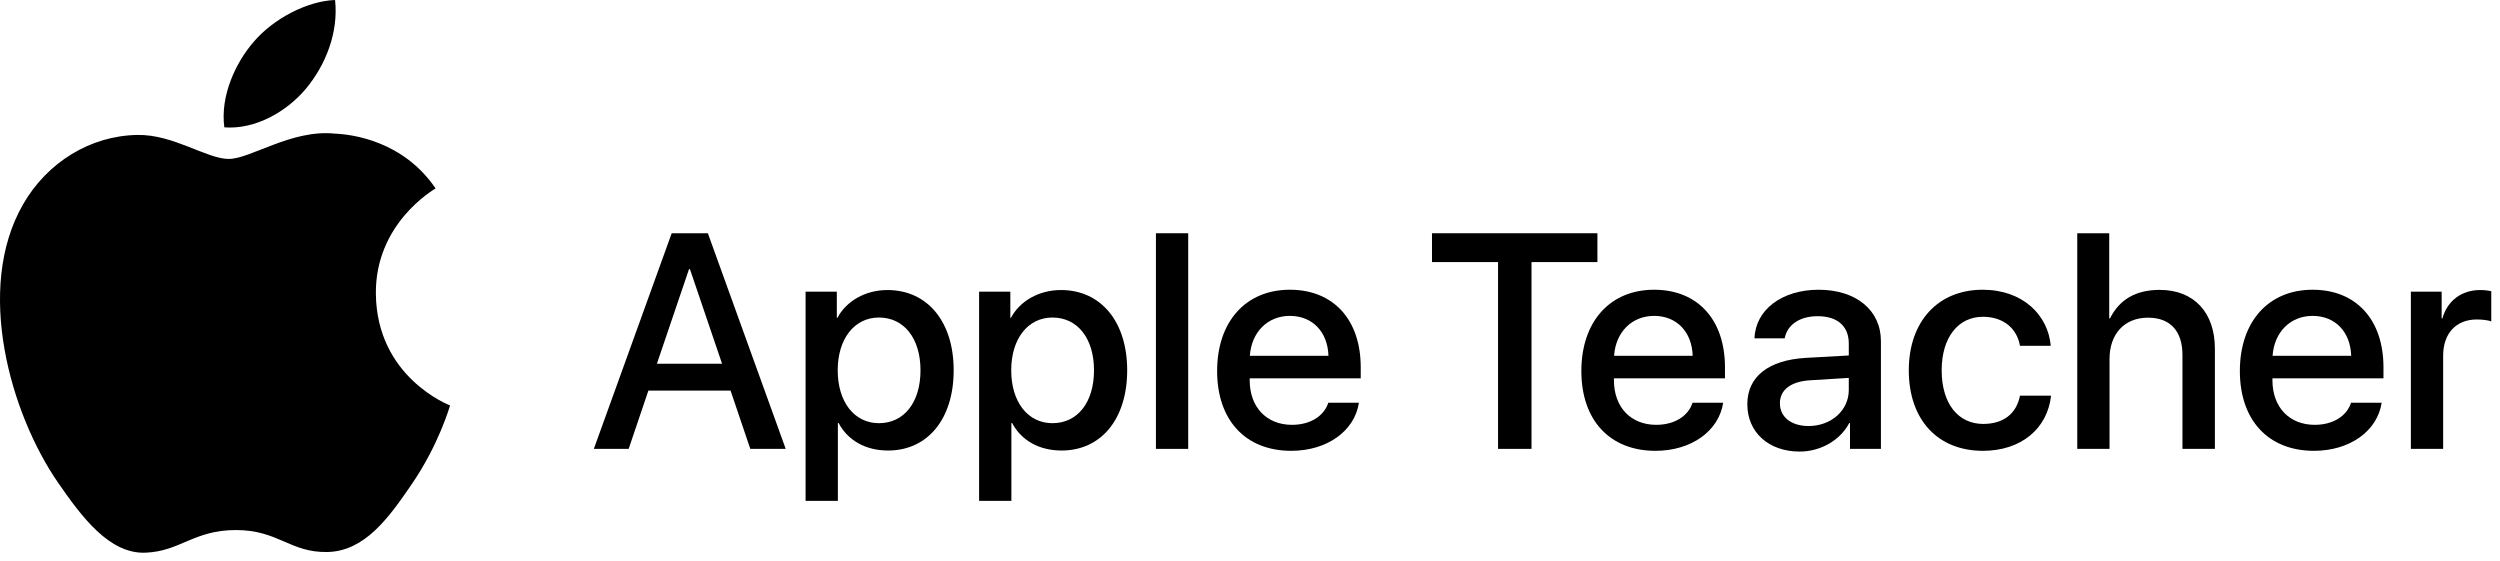 <?xml version="1.0" encoding="UTF-8"?>
<!-- Generator: Adobe Illustrator 19.2.1, SVG Export Plug-In . SVG Version: 6.00 Build 0)  -->
<svg xmlns="http://www.w3.org/2000/svg" xmlns:xlink="http://www.w3.org/1999/xlink" version="1.1" id="Layer_1" x="0px" y="0px" width="285.91px" height="64.21px" viewBox="0 0 285.91 64.21" xml:space="preserve">
<g id="XMLID_631_">
	<g id="XMLID_633_">
		<path id="XMLID_634_" d="M51.475,46.371c-0.079,0.225-1.327,4.537-4.378,8.99    c-2.634,3.85-5.37,7.691-9.678,7.769c-4.233,0.078-5.594-2.512-10.431-2.512    c-4.842,0-6.356,2.434-10.358,2.59c-4.159,0.156-7.327-4.164-9.982-7.998    C1.217,47.359-2.926,33.027,2.645,23.359c2.761-4.807,7.71-7.848,13.077-7.926    c4.086-0.078,7.936,2.744,10.435,2.744c2.497,0,7.177-3.394,12.1-2.898    c2.06,0.088,7.845,0.832,11.562,6.271c-0.297,0.188-6.905,4.033-6.833,12.031    C43.072,43.15,51.38,46.33,51.475,46.371 M35.03,10.092    C37.244,7.418,38.728,3.699,38.32,0c-3.18,0.117-7.033,2.117-9.312,4.789    c-2.045,2.365-3.839,6.15-3.353,9.774    C29.199,14.838,32.825,12.76,35.03,10.092z"></path>
	</g>
	<g id="XMLID_78_">
		<path id="XMLID_79_" d="M83.551,44.671h-9.399l-2.256,6.665h-3.982l8.904-24.661h4.136    l8.904,24.661h-4.05L83.551,44.671z M75.126,41.595h7.451l-3.674-10.818h-0.103    L75.126,41.595z"></path>
		<path id="XMLID_82_" d="M109.066,42.347c0,5.588-2.991,9.177-7.502,9.177    c-2.563,0-4.597-1.145-5.657-3.145h-0.085v8.904H92.13V33.357h3.572v2.991h0.068    c1.025-1.931,3.213-3.179,5.725-3.179    C106.058,33.169,109.066,36.775,109.066,42.347z M105.272,42.347    c0-3.64-1.88-6.033-4.751-6.033c-2.82,0-4.717,2.444-4.717,6.033    c0,3.623,1.897,6.05,4.717,6.05C103.392,48.396,105.272,46.021,105.272,42.347z"></path>
		<path id="XMLID_85_" d="M128.909,42.347c0,5.588-2.991,9.177-7.502,9.177    c-2.563,0-4.597-1.145-5.657-3.145h-0.085v8.904h-3.691V33.357h3.572v2.991h0.068    c1.025-1.931,3.213-3.179,5.725-3.179    C125.901,33.169,128.909,36.775,128.909,42.347z M125.115,42.347    c0-3.64-1.88-6.033-4.751-6.033c-2.82,0-4.717,2.444-4.717,6.033    c0,3.623,1.897,6.05,4.717,6.05C123.235,48.396,125.115,46.021,125.115,42.347z"></path>
		<path id="XMLID_88_" d="M132.197,26.675h3.691v24.661h-3.691V26.675z"></path>
		<path id="XMLID_90_" d="M155.413,46.055c-0.496,3.264-3.674,5.503-7.742,5.503    c-5.229,0-8.477-3.503-8.477-9.126c0-5.64,3.264-9.297,8.323-9.297    c4.973,0,8.101,3.418,8.101,8.87v1.265h-12.698v0.222    c0,3.076,1.931,5.093,4.836,5.093c2.051,0,3.657-0.974,4.153-2.529H155.413z     M142.938,40.689h8.989c-0.085-2.751-1.846-4.563-4.409-4.563    C144.971,36.126,143.126,37.972,142.938,40.689z"></path>
		<path id="XMLID_99_" d="M171.322,51.336V29.973h-7.554v-3.298h18.918v3.298h-7.537v21.362    H171.322z"></path>
		<path id="XMLID_101_" d="M197.069,46.055c-0.495,3.264-3.674,5.503-7.742,5.503    c-5.229,0-8.477-3.503-8.477-9.126c0-5.64,3.264-9.297,8.323-9.297    c4.974,0,8.101,3.418,8.101,8.87v1.265h-12.698v0.222    c0,3.076,1.931,5.093,4.836,5.093c2.051,0,3.657-0.974,4.153-2.529H197.069z     M184.593,40.689h8.989c-0.085-2.751-1.846-4.563-4.409-4.563    C186.627,36.126,184.781,37.972,184.593,40.689z"></path>
		<path id="XMLID_104_" d="M199.831,46.226c0-3.145,2.409-5.042,6.682-5.298l4.922-0.273    v-1.367c0-2-1.315-3.127-3.555-3.127c-2.051,0-3.486,0.974-3.776,2.529    h-3.452c0.103-3.247,3.127-5.554,7.331-5.554c4.29,0,7.127,2.341,7.127,5.879    v12.322h-3.538v-2.957h-0.085c-1.043,2-3.315,3.264-5.674,3.264    C202.292,51.643,199.831,49.456,199.831,46.226z M211.434,44.602v-1.384    l-4.426,0.273c-2.205,0.137-3.452,1.094-3.452,2.632    c0,1.572,1.299,2.598,3.281,2.598C209.418,48.721,211.434,46.944,211.434,44.602z"></path>
		<path id="XMLID_107_" d="M231.012,39.544c-0.325-1.897-1.812-3.315-4.238-3.315    c-2.837,0-4.717,2.375-4.717,6.118c0,3.828,1.896,6.135,4.751,6.135    c2.29,0,3.794-1.145,4.204-3.23h3.555c-0.41,3.777-3.436,6.306-7.793,6.306    c-5.127,0-8.477-3.503-8.477-9.211c0-5.588,3.35-9.211,8.442-9.211    c4.614,0,7.485,2.905,7.793,6.409H231.012z"></path>
		<path id="XMLID_109_" d="M237.563,26.675h3.657v9.741h0.086    c1.076-2.153,2.939-3.264,5.69-3.264c3.948,0,6.307,2.632,6.307,6.699v11.484    h-3.709V40.586c0-2.649-1.333-4.255-3.931-4.255    c-2.734,0-4.409,1.88-4.409,4.734v10.271h-3.691V26.675z"></path>
		<path id="XMLID_111_" d="M272.377,46.055c-0.495,3.264-3.674,5.503-7.741,5.503    c-5.229,0-8.477-3.503-8.477-9.126c0-5.64,3.264-9.297,8.322-9.297    c4.974,0,8.101,3.418,8.101,8.87v1.265h-12.697v0.222    c0,3.076,1.931,5.093,4.836,5.093c2.051,0,3.657-0.974,4.153-2.529H272.377z     M259.902,40.689h8.989c-0.085-2.751-1.846-4.563-4.409-4.563    C261.936,36.126,260.09,37.972,259.902,40.689z"></path>
		<path id="XMLID_114_" d="M275.716,33.357h3.521v3.059h0.086    c0.563-2.034,2.204-3.247,4.323-3.247c0.53,0,0.975,0.068,1.265,0.137v3.452    c-0.29-0.12-0.939-0.222-1.657-0.222c-2.376,0-3.846,1.606-3.846,4.136v10.664    h-3.691V33.357z"></path>
	</g>
</g>
<g>
</g>
<g>
</g>
<g>
</g>
<g>
</g>
<g>
</g>
<g>
</g>
</svg>
